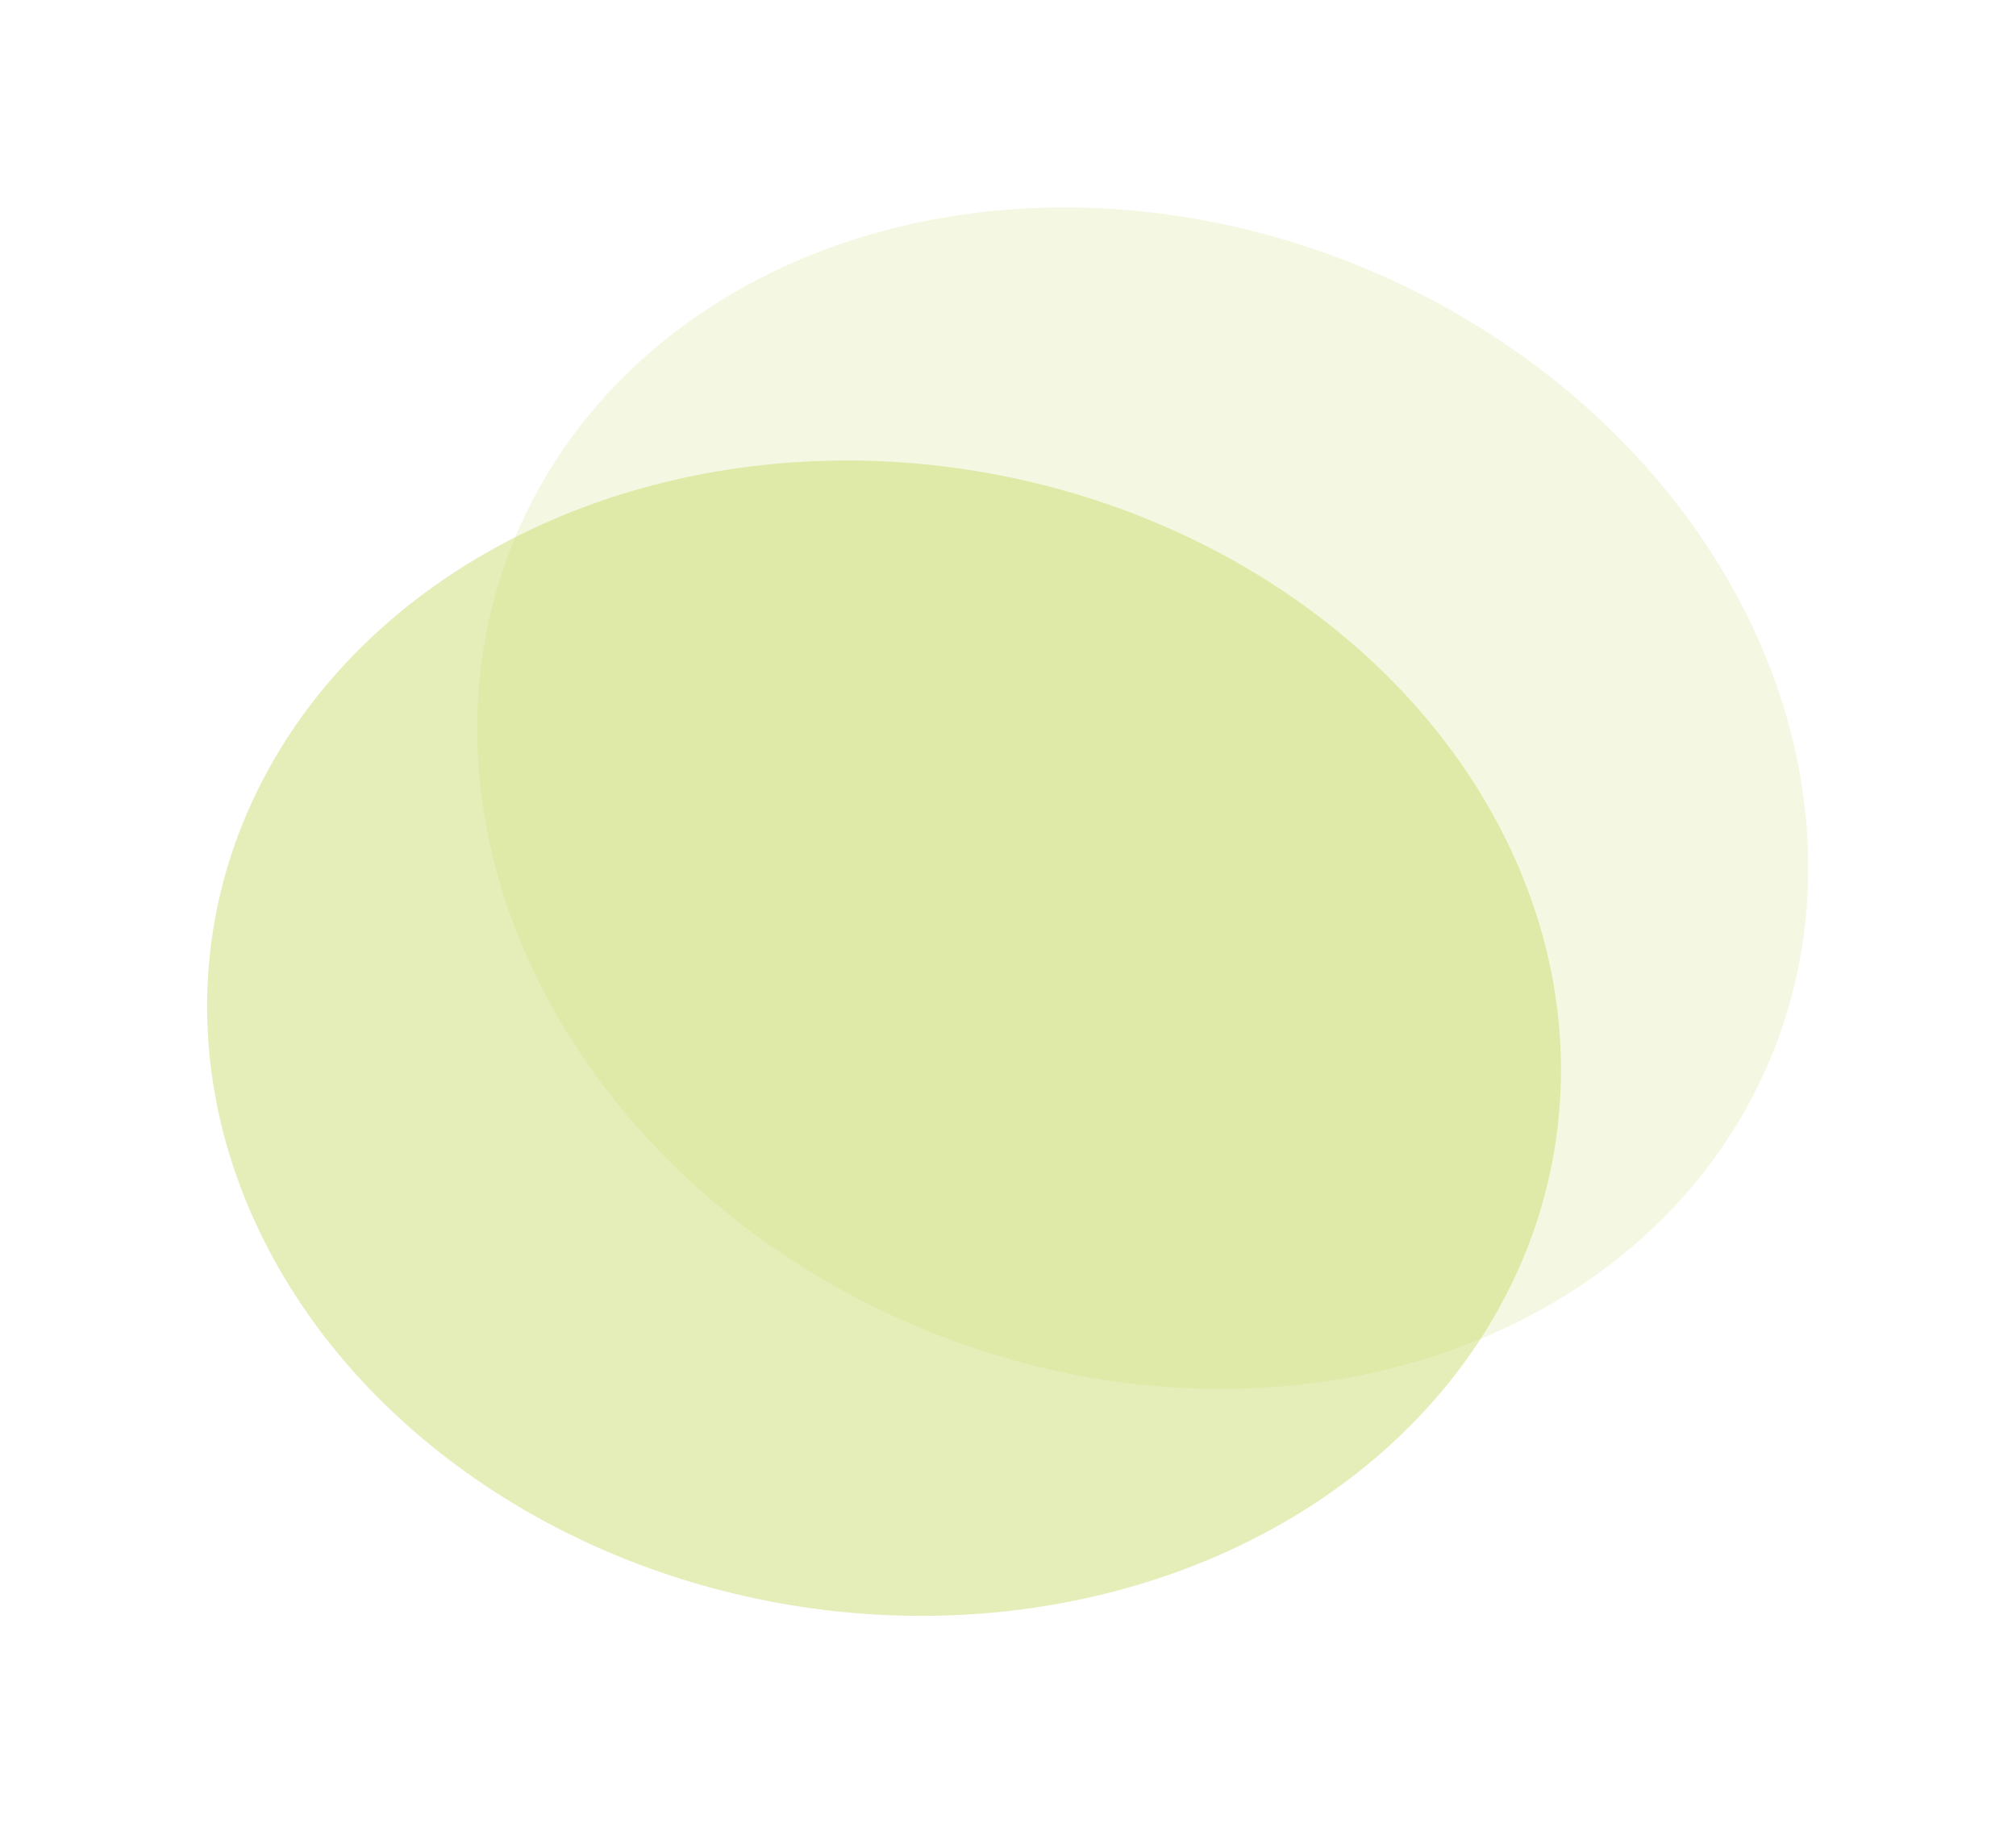 <?xml version="1.0" encoding="UTF-8"?> <svg xmlns="http://www.w3.org/2000/svg" width="2732" height="2471" viewBox="0 0 2732 2471" fill="none"> <g opacity="0.52" filter="url(#filter0_f_148_34)"> <ellipse cx="1548.53" cy="1081.84" rx="920.963" ry="778.723" transform="rotate(22.274 1548.53 1081.84)" fill="#C6DA67" fill-opacity="0.36"></ellipse> </g> <g opacity="0.52" filter="url(#filter1_f_148_34)"> <ellipse cx="1198.03" cy="1407.12" rx="920.963" ry="778.723" transform="rotate(9.526 1198.03 1407.12)" fill="#C6DA67" fill-opacity="0.89"></ellipse> </g> <defs> <filter id="filter0_f_148_34" x="365.973" y="0.542" width="2365.11" height="2162.59" filterUnits="userSpaceOnUse" color-interpolation-filters="sRGB"> <feFlood flood-opacity="0" result="BackgroundImageFix"></feFlood> <feBlend mode="normal" in="SourceGraphic" in2="BackgroundImageFix" result="shape"></feBlend> <feGaussianBlur stdDeviation="140.2" result="effect1_foregroundBlur_148_34"></feGaussianBlur> </filter> <filter id="filter1_f_148_34" x="0.15" y="343.605" width="2395.75" height="2127.02" filterUnits="userSpaceOnUse" color-interpolation-filters="sRGB"> <feFlood flood-opacity="0" result="BackgroundImageFix"></feFlood> <feBlend mode="normal" in="SourceGraphic" in2="BackgroundImageFix" result="shape"></feBlend> <feGaussianBlur stdDeviation="140.2" result="effect1_foregroundBlur_148_34"></feGaussianBlur> </filter> </defs> </svg> 